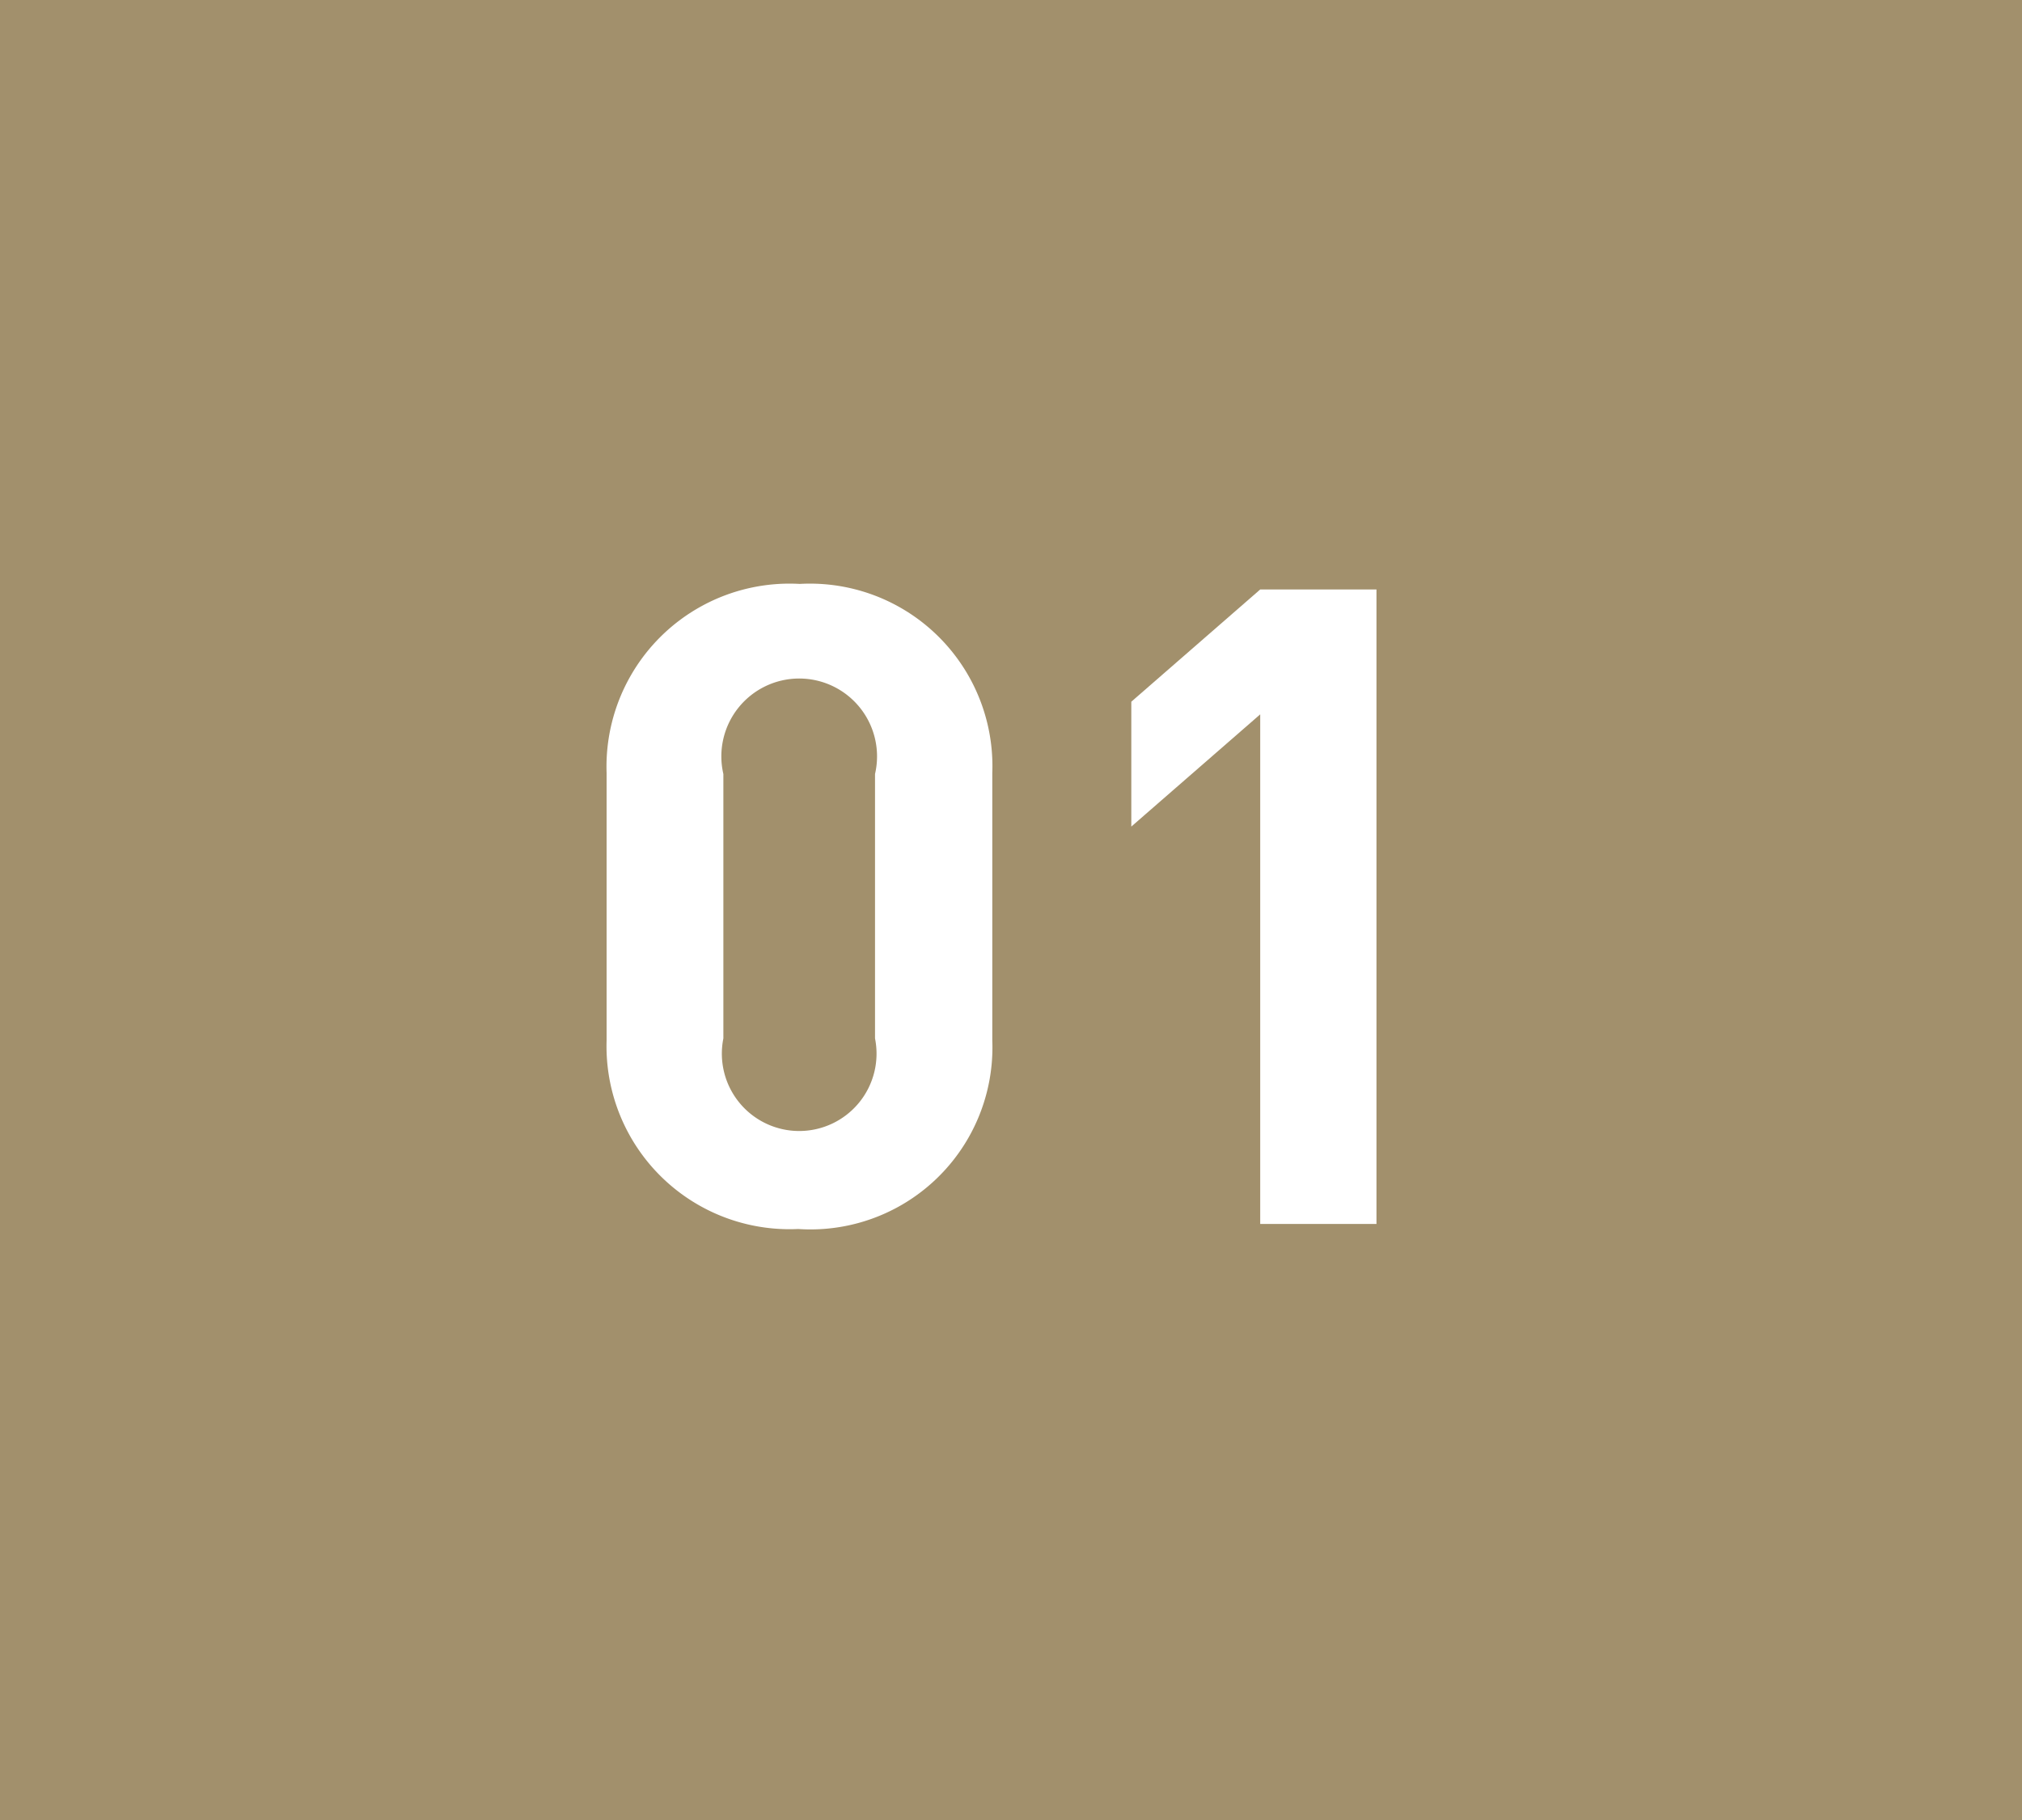<svg xmlns="http://www.w3.org/2000/svg" viewBox="0 0 40 36"><defs><style>.cls-1{fill:#a2906c;}.cls-2{fill:#fff;}</style></defs><g id="Layer_2" data-name="Layer 2"><g id="PC_MENU" data-name="PC MENU"><rect class="cls-1" width="40" height="36"/><path class="cls-2" d="M15.79,24.31A3.62,3.62,0,0,1,12,20.58V15.29a3.62,3.62,0,0,1,3.82-3.74,3.61,3.61,0,0,1,3.81,3.74v5.29A3.6,3.6,0,0,1,15.79,24.31Zm1.52-9a1.54,1.54,0,1,0-3,0v5.23a1.53,1.53,0,1,0,3,0Z"/><path class="cls-2" d="M24.93,24.21V14.13l-2.55,2.22V13.88l2.55-2.22h2.3V24.21Z"/></g></g></svg>